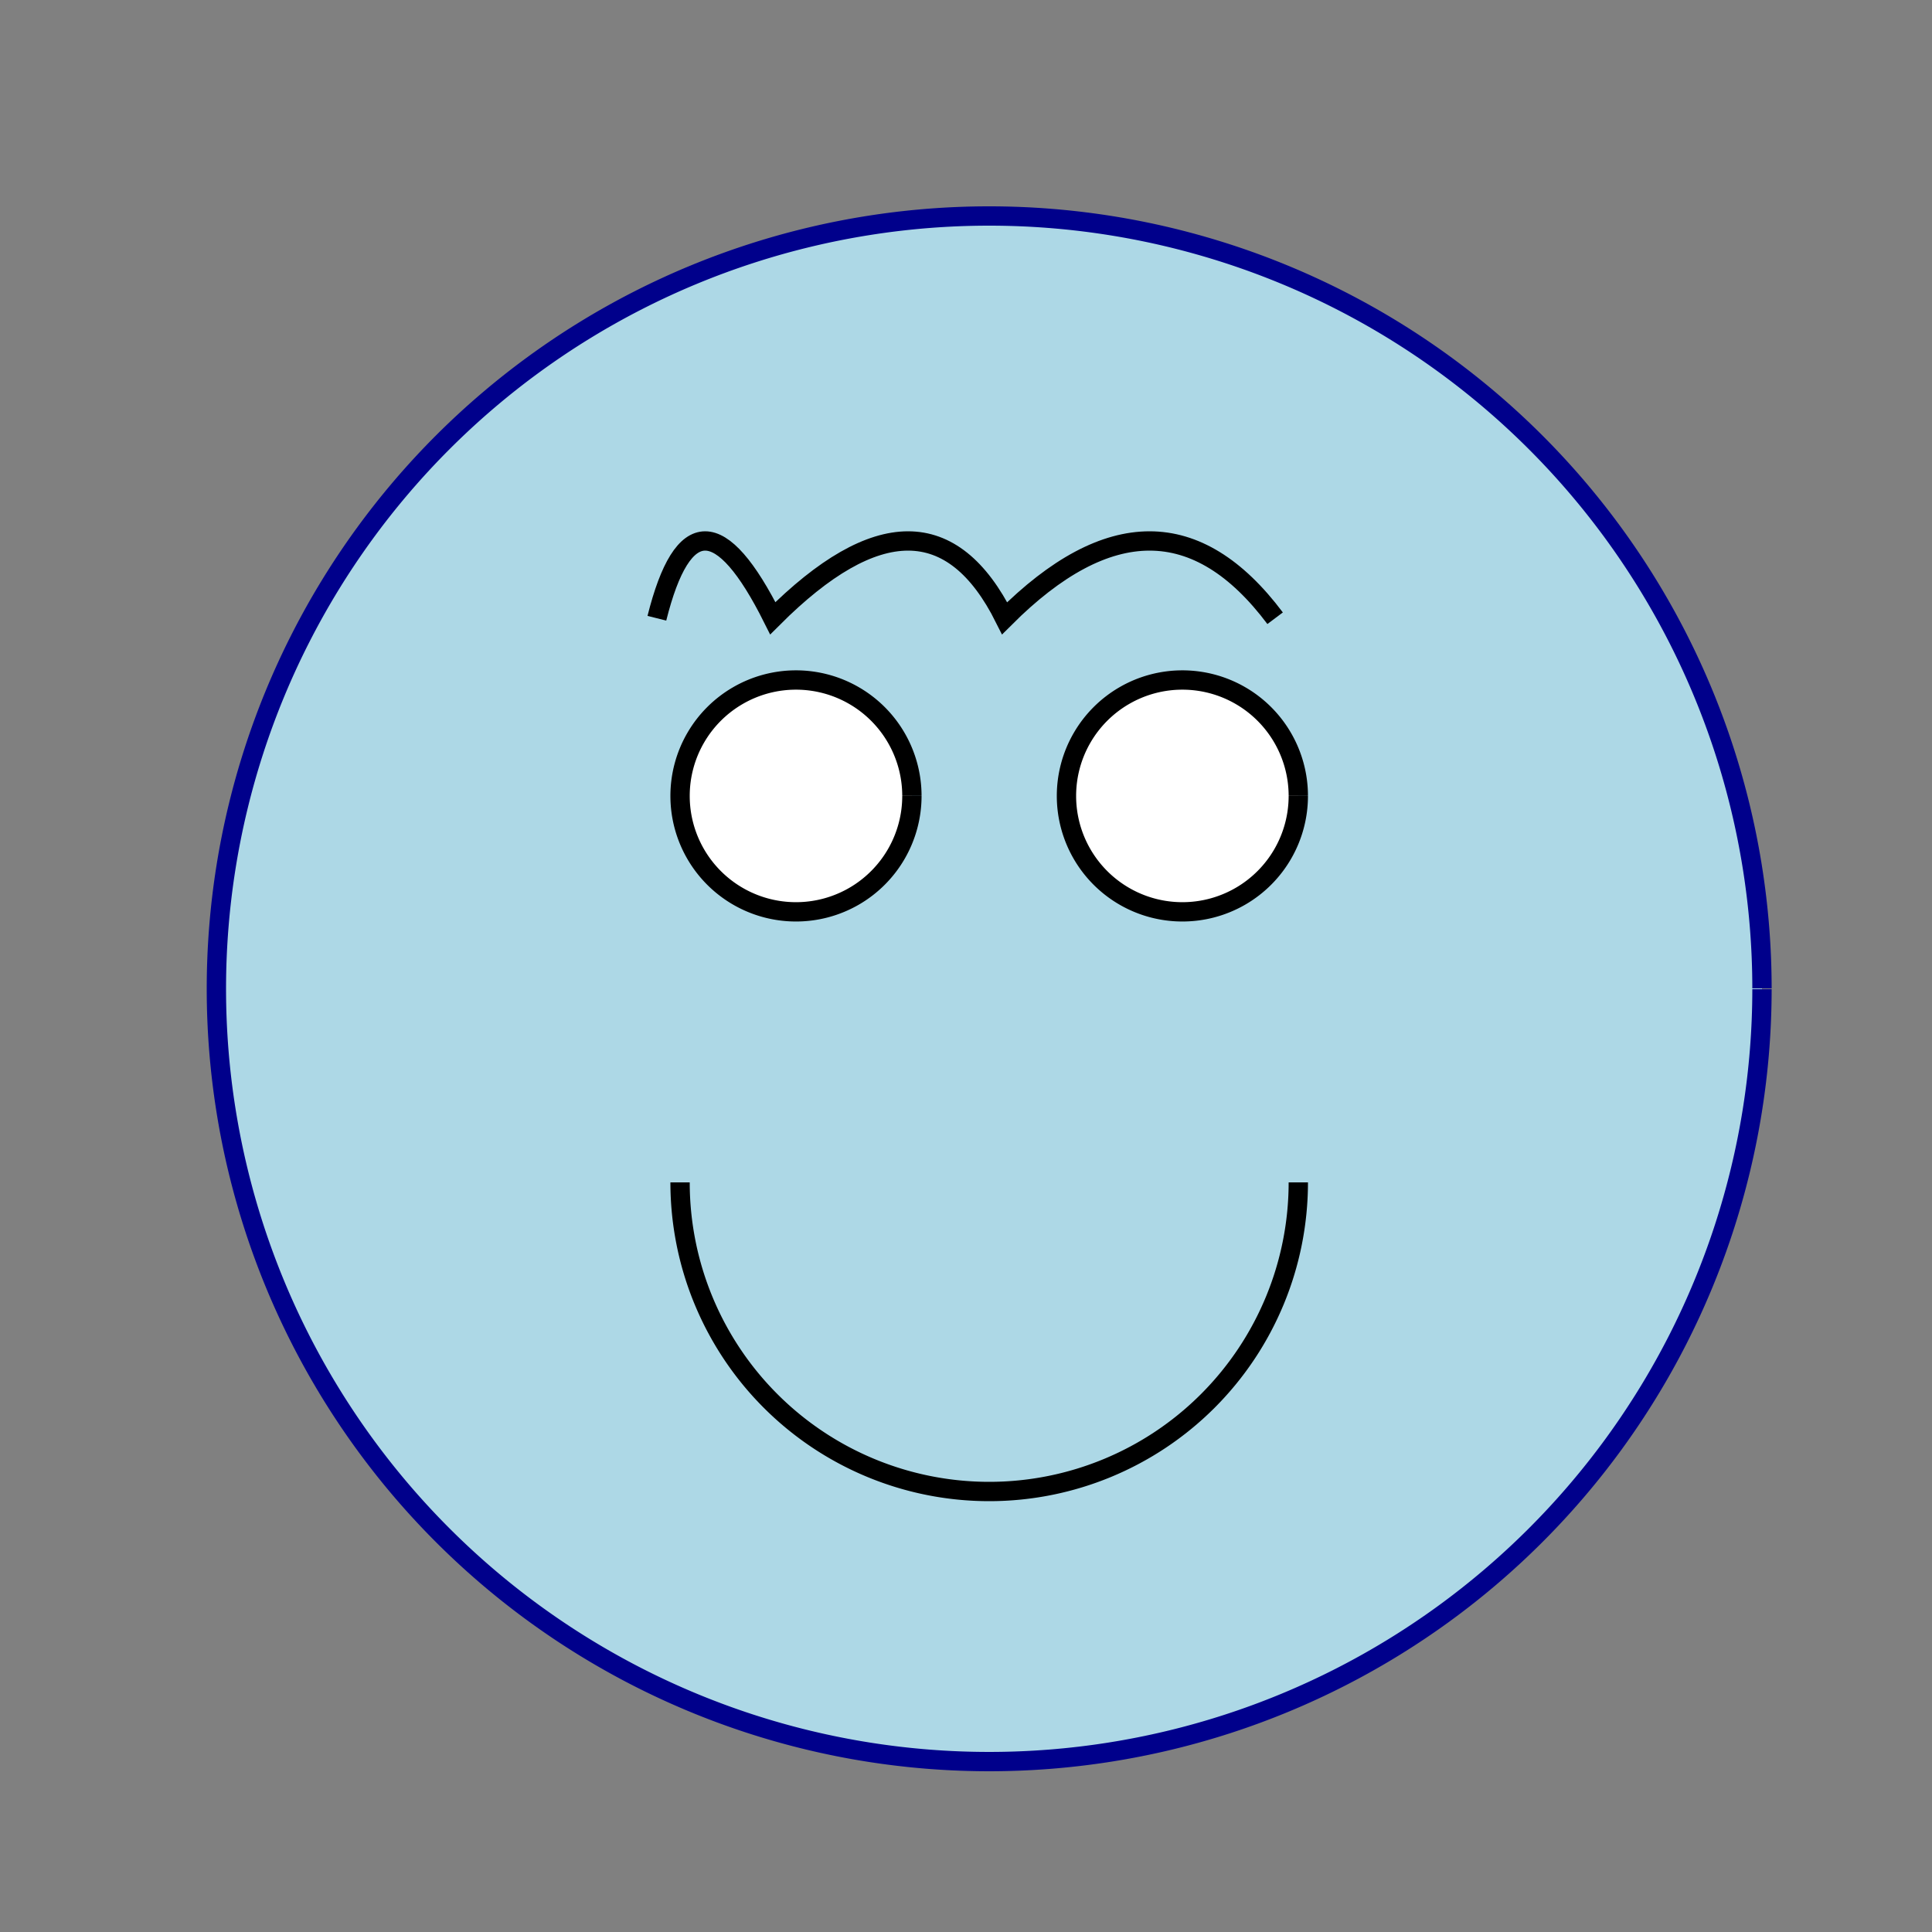 <!--

Generated by DrawGPT.
Free, open source, AI generated images in SVG, PNG, and HTML Canvas format.
https://drawgpt.ai

Created: 2023-11-07T16:30:30.127Z
Link: https://drawgpt.ai/prompt/118113/

-->
<svg xmlns="http://www.w3.org/2000/svg" xmlns:xlink="http://www.w3.org/1999/xlink" width="500" height="500"><rect width="100%" height="100%" fill="#808080" stroke="none"/><defs/><g><path fill="lightblue" stroke="darkblue" paint-order="fill stroke markers" d=" M 456 256 A 200 200 0 1 1 456 255.8" stroke-miterlimit="10" stroke-width="5" stroke-dasharray=""/><path fill="white" stroke="black" paint-order="fill stroke markers" d=" M 236 206 A 30 30 0 1 1 236 205.97" stroke-miterlimit="10" stroke-width="5" stroke-dasharray=""/><path fill="white" stroke="black" paint-order="fill stroke markers" d=" M 336 206 A 30 30 0 1 1 336 205.97" stroke-miterlimit="10" stroke-width="5" stroke-dasharray=""/><path fill="none" stroke="black" paint-order="fill stroke markers" d=" M 336 306 A 80 80 0 0 1 176 306" stroke-miterlimit="10" stroke-width="5" stroke-dasharray=""/><path fill="none" stroke="black" paint-order="fill stroke markers" d=" M 170 160 Q 180 120 200 160 Q 240 120 260 160 Q 300 120 330 160" stroke-miterlimit="10" stroke-width="5" stroke-dasharray=""/></g></svg>